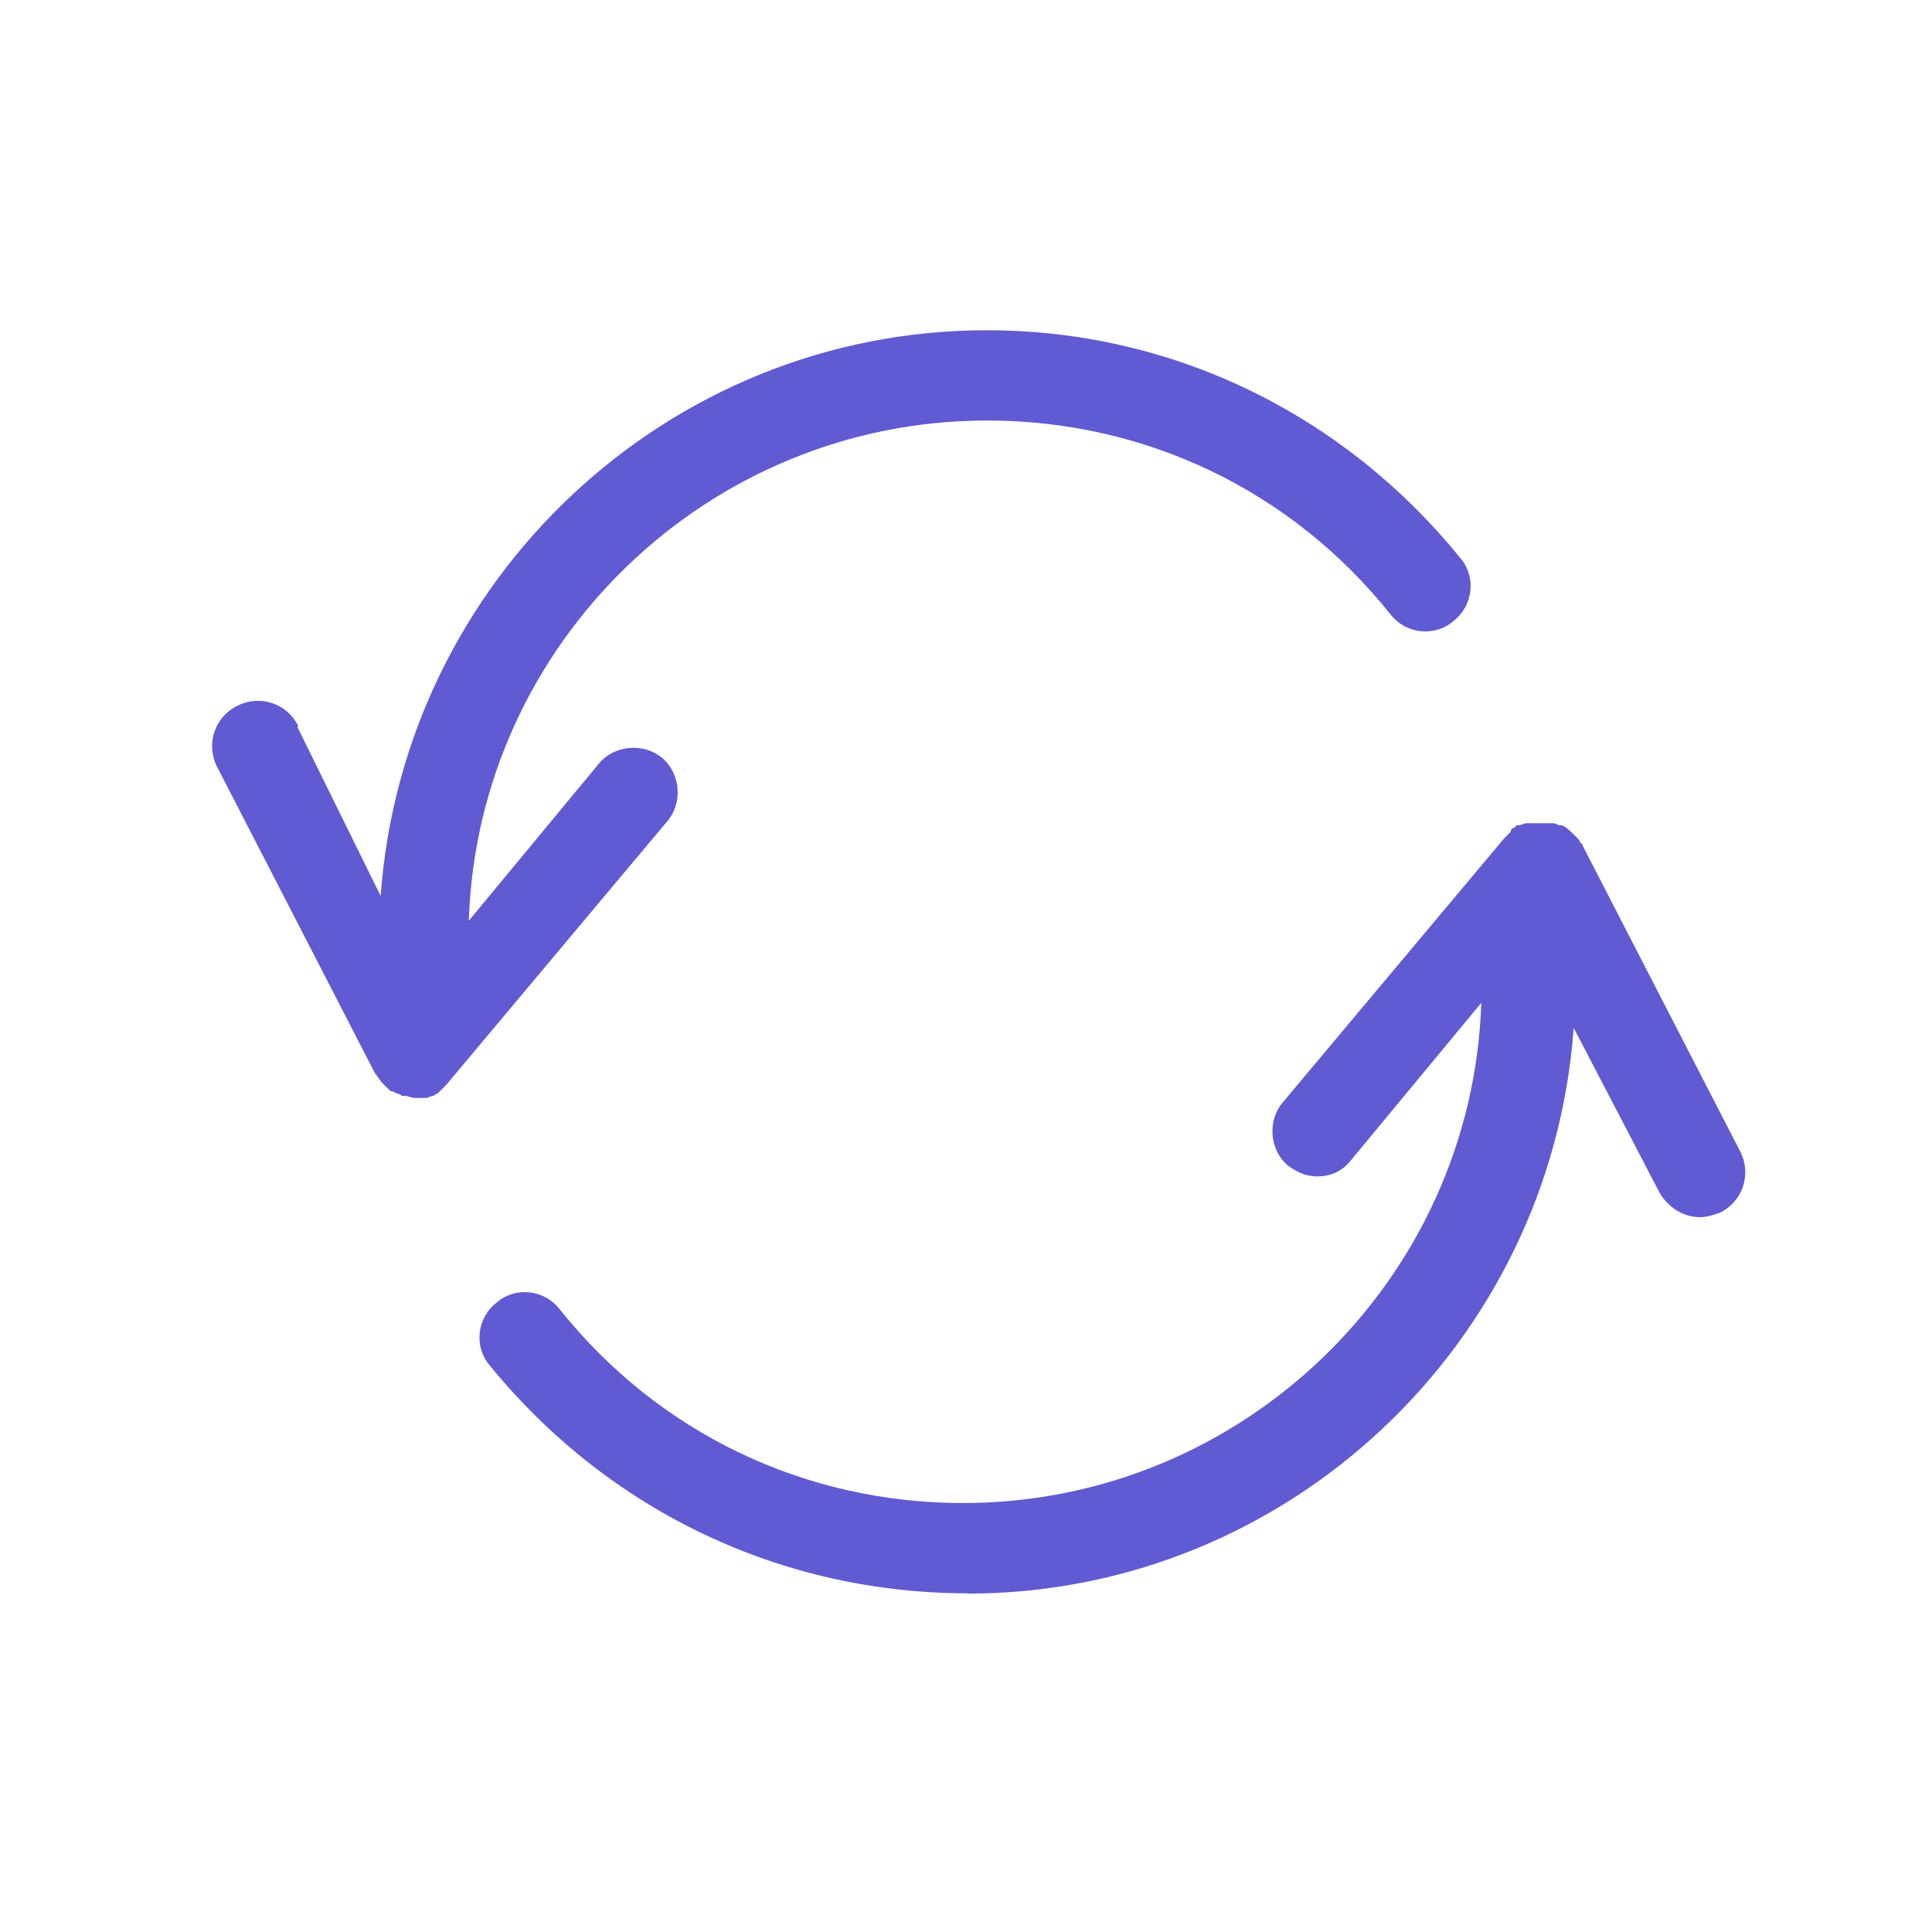 <?xml version="1.0" encoding="UTF-8"?> <svg xmlns="http://www.w3.org/2000/svg" id="Calque_1" viewBox="0 0 64 64"><defs><style>.cls-1{fill:#605bd2;}</style></defs><path class="cls-1" d="M9.88,24.05c-.37-.75-1.27-1.05-2.02-.67-.75,.37-1.05,1.27-.67,2.02l5.23,10.15c.07,.07,.15,.22,.22,.3l.3,.3h.07c.07,.07,.22,.07,.3,.15h.07c.15,0,.22,.07,.37,.07h.37c.07,0,.15-.07,.22-.07s.07-.07,.15-.07l.07-.07c.07-.07,.15-.15,.22-.22l7.32-8.73c.52-.6,.45-1.57-.15-2.09-.6-.52-1.57-.45-2.09,.15l-4.33,5.23c.3-9.18,7.91-16.57,17.17-16.57,5.23,0,10.08,2.31,13.36,6.42,.52,.67,1.49,.75,2.09,.22,.67-.52,.75-1.49,.22-2.09-3.88-4.78-9.55-7.54-15.68-7.54-10.6,0-19.33,8.29-20.08,18.74l-2.76-5.6Z"></path><path class="cls-1" d="M32.05,52.79c10.6,0,19.33-8.29,20.08-18.74l2.84,5.45c.3,.52,.82,.82,1.34,.82,.22,0,.45-.07,.67-.15,.75-.37,1.05-1.27,.67-2.02l-5.23-10.15s0-.07-.07-.07c0-.07-.07-.15-.15-.22-.15-.15-.3-.3-.45-.37h-.07c-.07,0-.15-.07-.22-.07h-.9c-.07,0-.15,.07-.3,.07,0,0-.07,0-.07,.07-.07,0-.15,.07-.15,.15-.07,.07-.15,.15-.22,.22l-7.32,8.73c-.52,.6-.45,1.57,.15,2.09,.3,.22,.6,.37,.97,.37,.45,0,.82-.15,1.12-.52l4.33-5.23c-.3,9.18-7.91,16.57-17.17,16.57-5.23,0-10.08-2.31-13.36-6.42-.52-.67-1.49-.75-2.09-.22-.67,.52-.75,1.49-.22,2.09,3.96,4.85,9.7,7.54,15.82,7.54h0Z"></path></svg> 